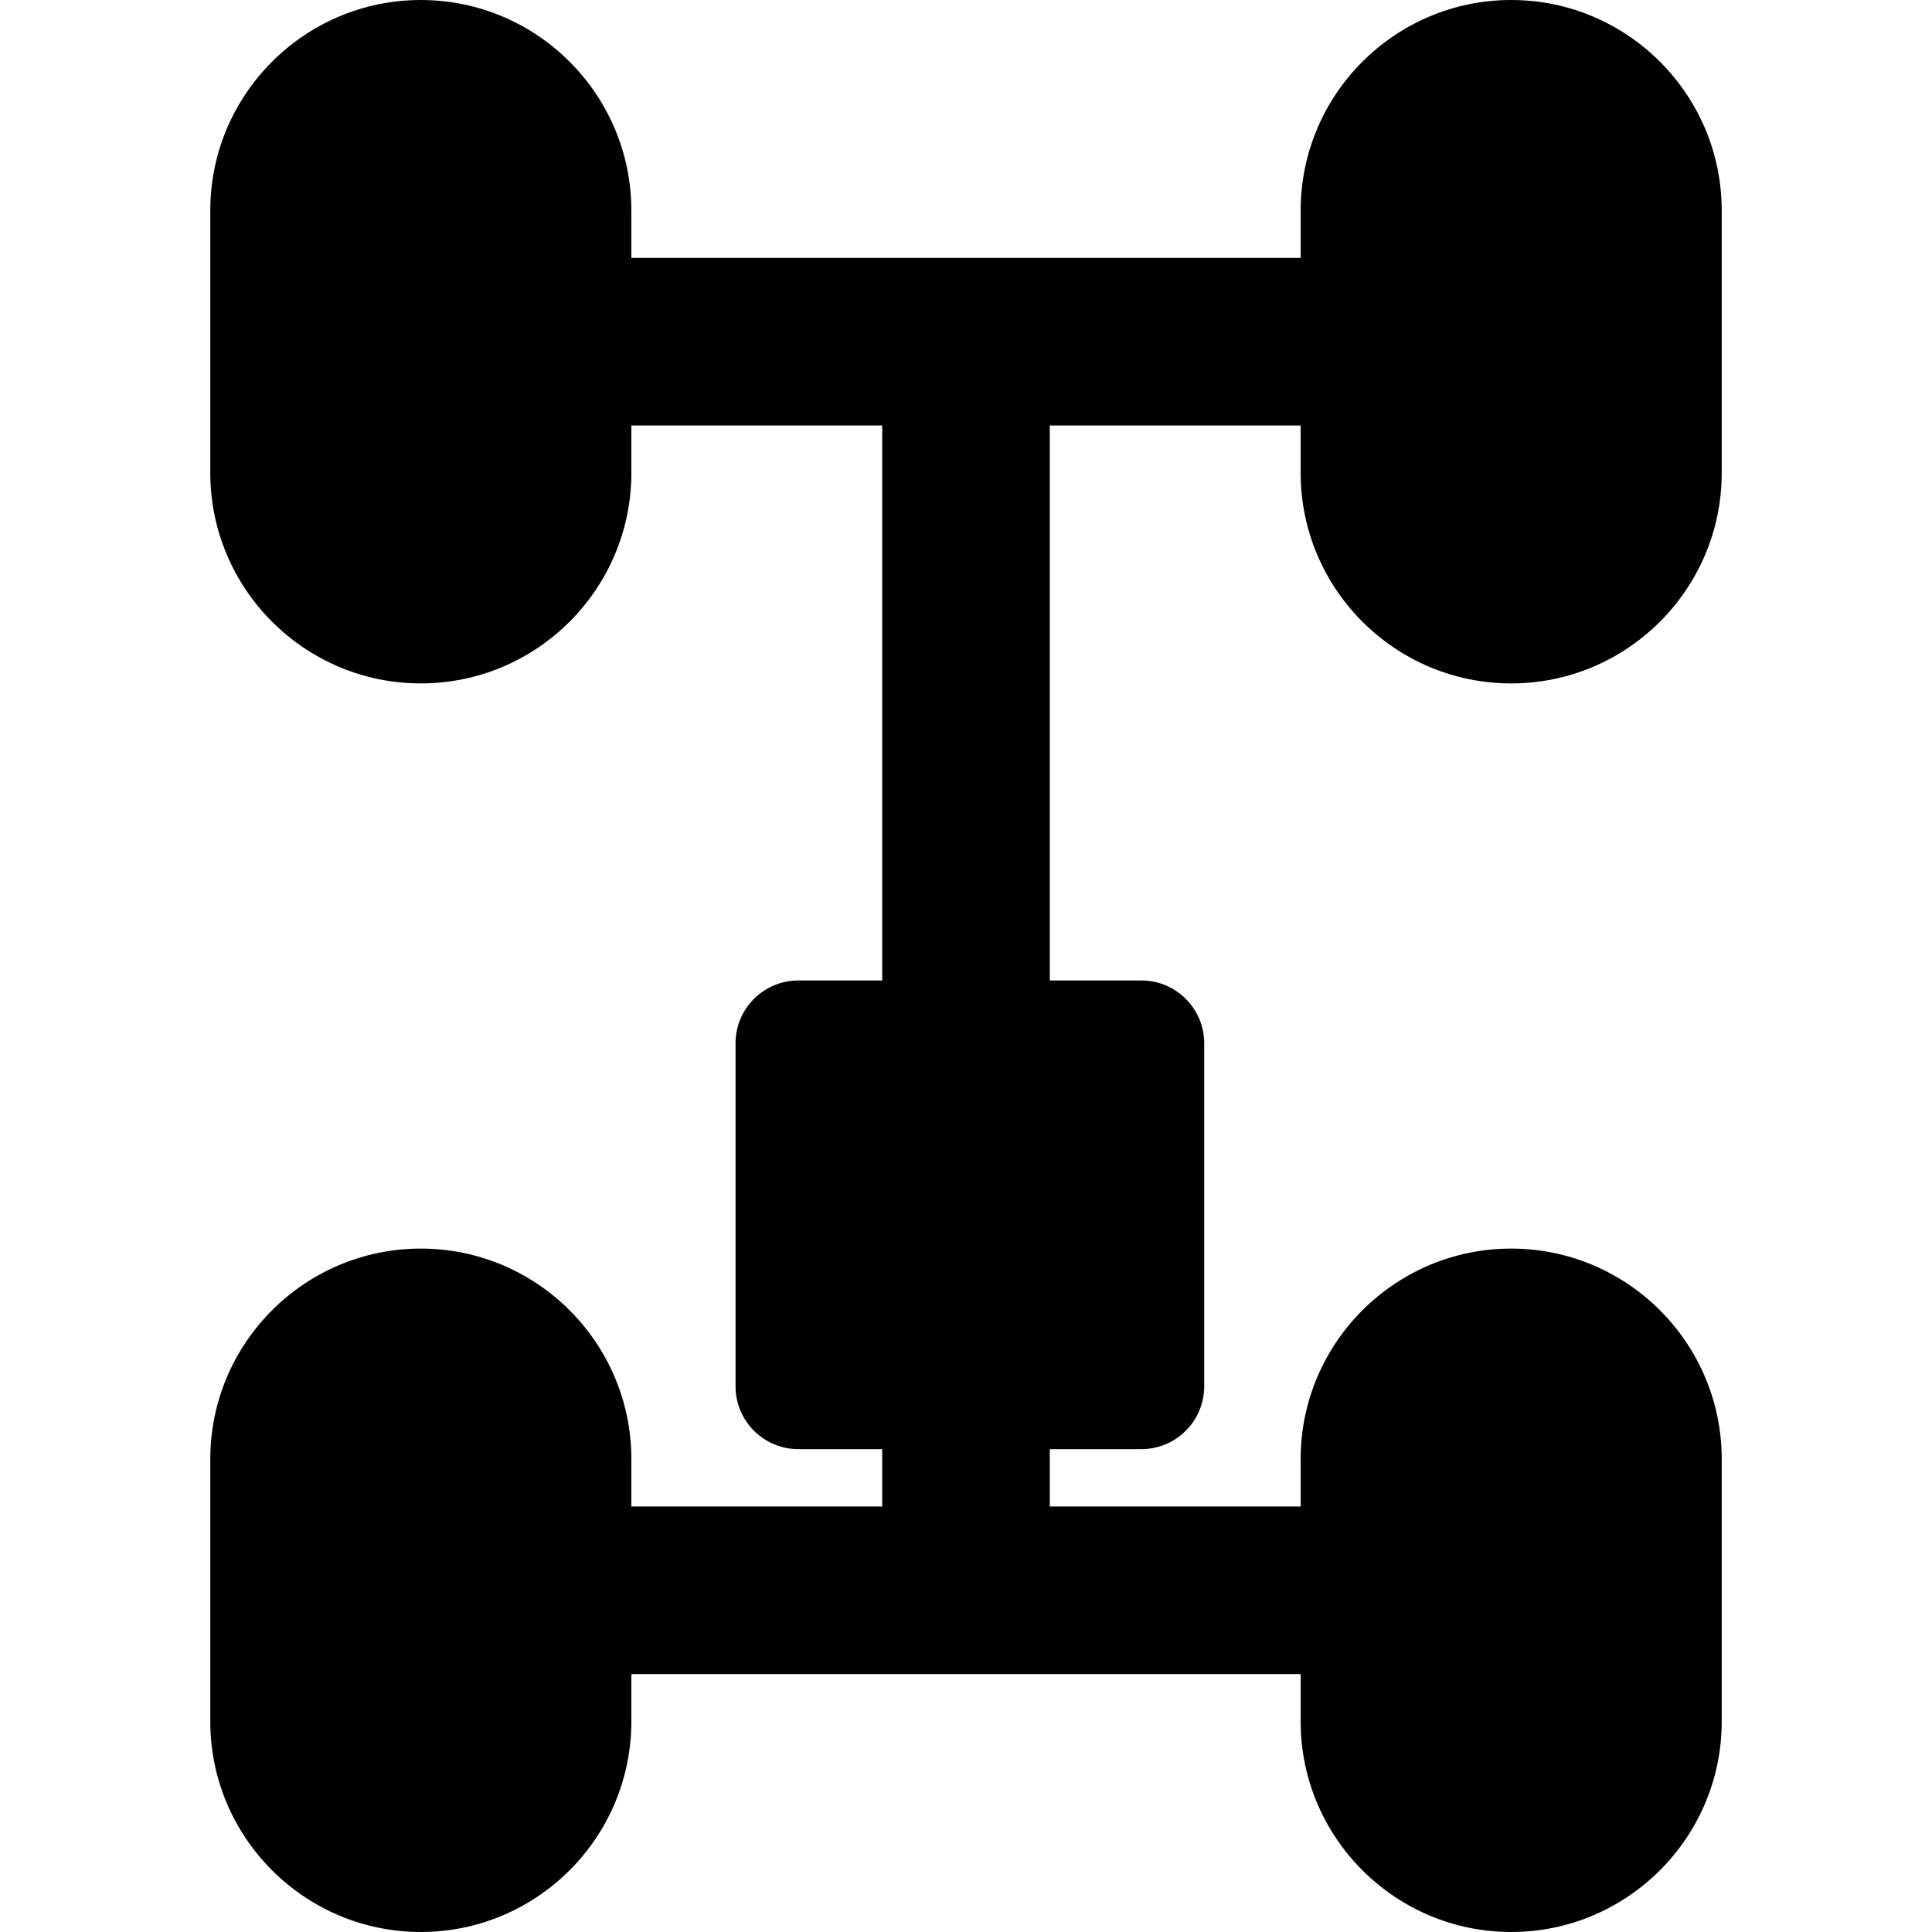 <?xml version="1.0" encoding="UTF-8"?> <svg xmlns="http://www.w3.org/2000/svg" xmlns:xlink="http://www.w3.org/1999/xlink" fill="#000000" height="800px" width="800px" version="1.1" id="Layer_1" viewBox="0 0 512 512" xml:space="preserve"> <g> <g> <path d="M400.478,181.112c30.765,0,55.795-25.029,55.795-55.794V55.794C456.273,25.029,431.243,0,400.478,0 c-30.765,0-55.794,25.029-55.794,55.794v12.555h-177.37V55.794C167.315,25.029,142.286,0,111.522,0 C80.757,0,55.727,25.029,55.727,55.794v69.524c0,30.765,25.03,55.794,55.795,55.794c30.765,0,55.794-25.029,55.794-55.794v-12.555 h66.477v147.073h-22.212c-9.198,0-16.655,7.457-16.655,16.655v90.891c0,9.198,7.457,16.655,16.655,16.655h22.212v15.199h-66.477 v-12.555c0-30.765-25.029-55.794-55.794-55.794c-30.765,0-55.795,25.029-55.795,55.794v69.524 c0,30.765,25.03,55.794,55.795,55.794c30.765,0,55.794-25.029,55.794-55.794v-12.555h177.37v12.555 c0,30.765,25.029,55.794,55.794,55.794s55.795-25.029,55.795-55.794v-69.524c0-30.765-25.03-55.794-55.795-55.794 c-30.765,0-55.794,25.029-55.794,55.794v12.555h-66.478v-15.199h24.265c9.198,0,16.655-7.457,16.655-16.655v-90.891 c0-9.198-7.457-16.655-16.655-16.655h-24.265V112.763h66.478v12.555C344.685,156.083,369.714,181.112,400.478,181.112z"></path> </g> </g> </svg> 